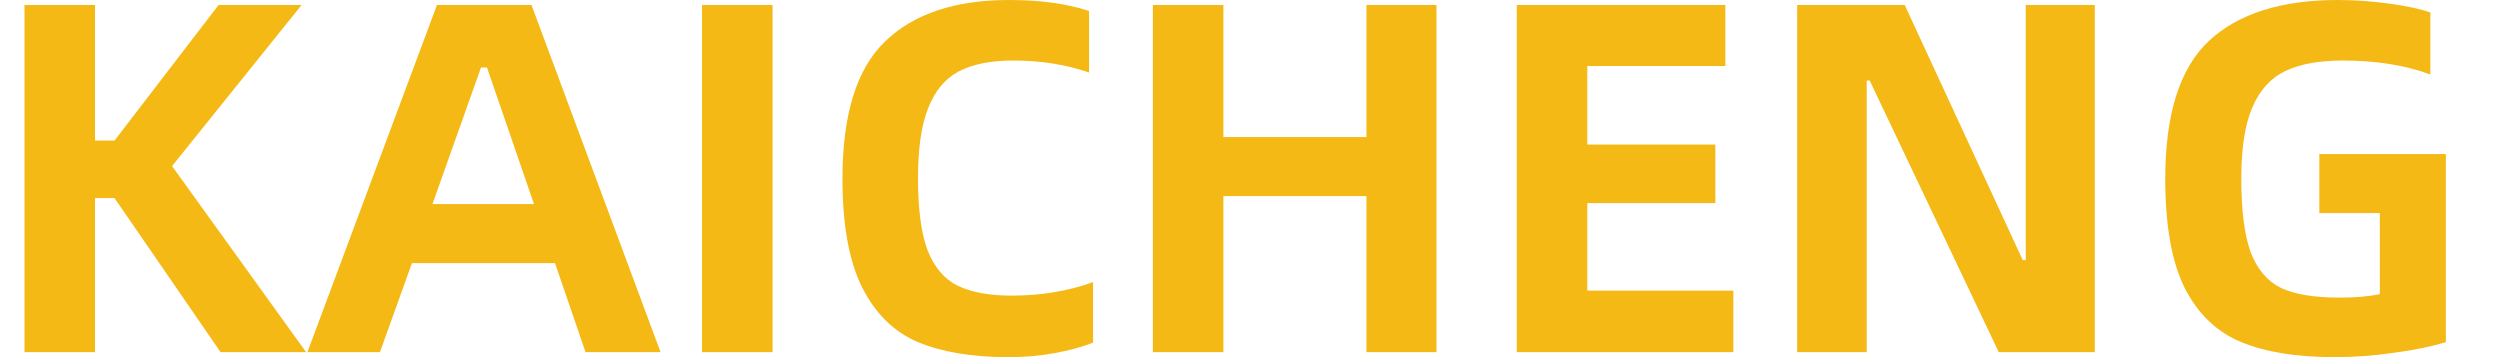 <svg width="196" height="28" viewBox="0 0 196 28" fill="none" xmlns="http://www.w3.org/2000/svg">
<g clip-path="url(#clip0_80_14)">
<path d="M169.756 14C169.756 8.954 170.894 5.359 173.168 3.216C175.469 1.072 178.841 0 183.286 0C184.567 0 185.887 0.092 187.247 0.275C188.632 0.458 189.73 0.693 190.541 0.98V5.843C188.58 5.111 186.292 4.745 183.678 4.745C181.822 4.745 180.318 5.02 179.168 5.569C178.018 6.118 177.155 7.072 176.58 8.431C176.005 9.765 175.717 11.621 175.717 14C175.717 16.51 175.966 18.444 176.462 19.804C176.985 21.137 177.782 22.065 178.854 22.588C179.952 23.085 181.469 23.333 183.403 23.333C184.684 23.333 185.743 23.242 186.58 23.059V16.706H181.835V12.078H191.756V26.823C190.658 27.163 189.325 27.438 187.756 27.647C186.188 27.882 184.606 28 183.011 28C180.057 28 177.626 27.608 175.717 26.823C173.809 26.039 172.332 24.628 171.286 22.588C170.266 20.549 169.756 17.686 169.756 14Z" fill="#F4B915"/>
<path d="M149.33 0.392L158.584 20.392H158.82V0.392H164.232V27.608H156.702L146.584 6.314H146.349V27.608H140.898V0.392H149.33Z" fill="#F4B915"/>
<path d="M135.896 27.608H118.916V0.392H135.269V5.177H124.445V11.333H134.485V15.922H124.445V22.784H135.896V27.608Z" fill="#F4B915"/>
<path d="M112.62 27.608H107.13V15.373H95.914V27.608H90.385V0.392H95.914V10.745H107.13V0.392H112.62V27.608Z" fill="#F4B915"/>
<path d="M66.049 14C66.049 8.98 67.16 5.399 69.383 3.255C71.631 1.085 74.873 0 79.108 0C81.566 0 83.657 0.288 85.383 0.863V5.686C83.579 5.059 81.592 4.745 79.422 4.745C77.67 4.745 76.245 5.033 75.147 5.608C74.076 6.183 73.278 7.15 72.755 8.51C72.232 9.843 71.971 11.66 71.971 13.961C71.971 16.392 72.219 18.274 72.716 19.608C73.239 20.941 74.023 21.869 75.069 22.392C76.141 22.915 77.553 23.177 79.304 23.177C81.605 23.177 83.736 22.823 85.696 22.118V26.863C84.834 27.203 83.827 27.477 82.677 27.686C81.526 27.895 80.324 28 79.069 28C76.219 28 73.853 27.608 71.971 26.823C70.115 26.039 68.664 24.628 67.618 22.588C66.572 20.523 66.049 17.66 66.049 14Z" fill="#F4B915"/>
<path d="M60.567 0.392V27.608H55.037V0.392H60.567Z" fill="#F4B915"/>
<path d="M32.297 20.628L29.788 27.608H24.101L34.258 0.392H41.67L51.788 27.608H45.905L43.513 20.628H32.297ZM41.866 16L38.18 5.294H37.709L33.905 16H41.866Z" fill="#F4B915"/>
<path d="M17.293 27.608L8.979 15.53H7.449V27.608H1.92V0.392H7.449V11.02H8.979L17.136 0.392H23.645L13.489 13.02L23.998 27.608H17.293Z" fill="#F4B915"/>
</g>
<defs>
<clipPath id="clip0_80_14">
<rect width="196" height="28" fill="white"/>
</clipPath>
</defs>
</svg>
